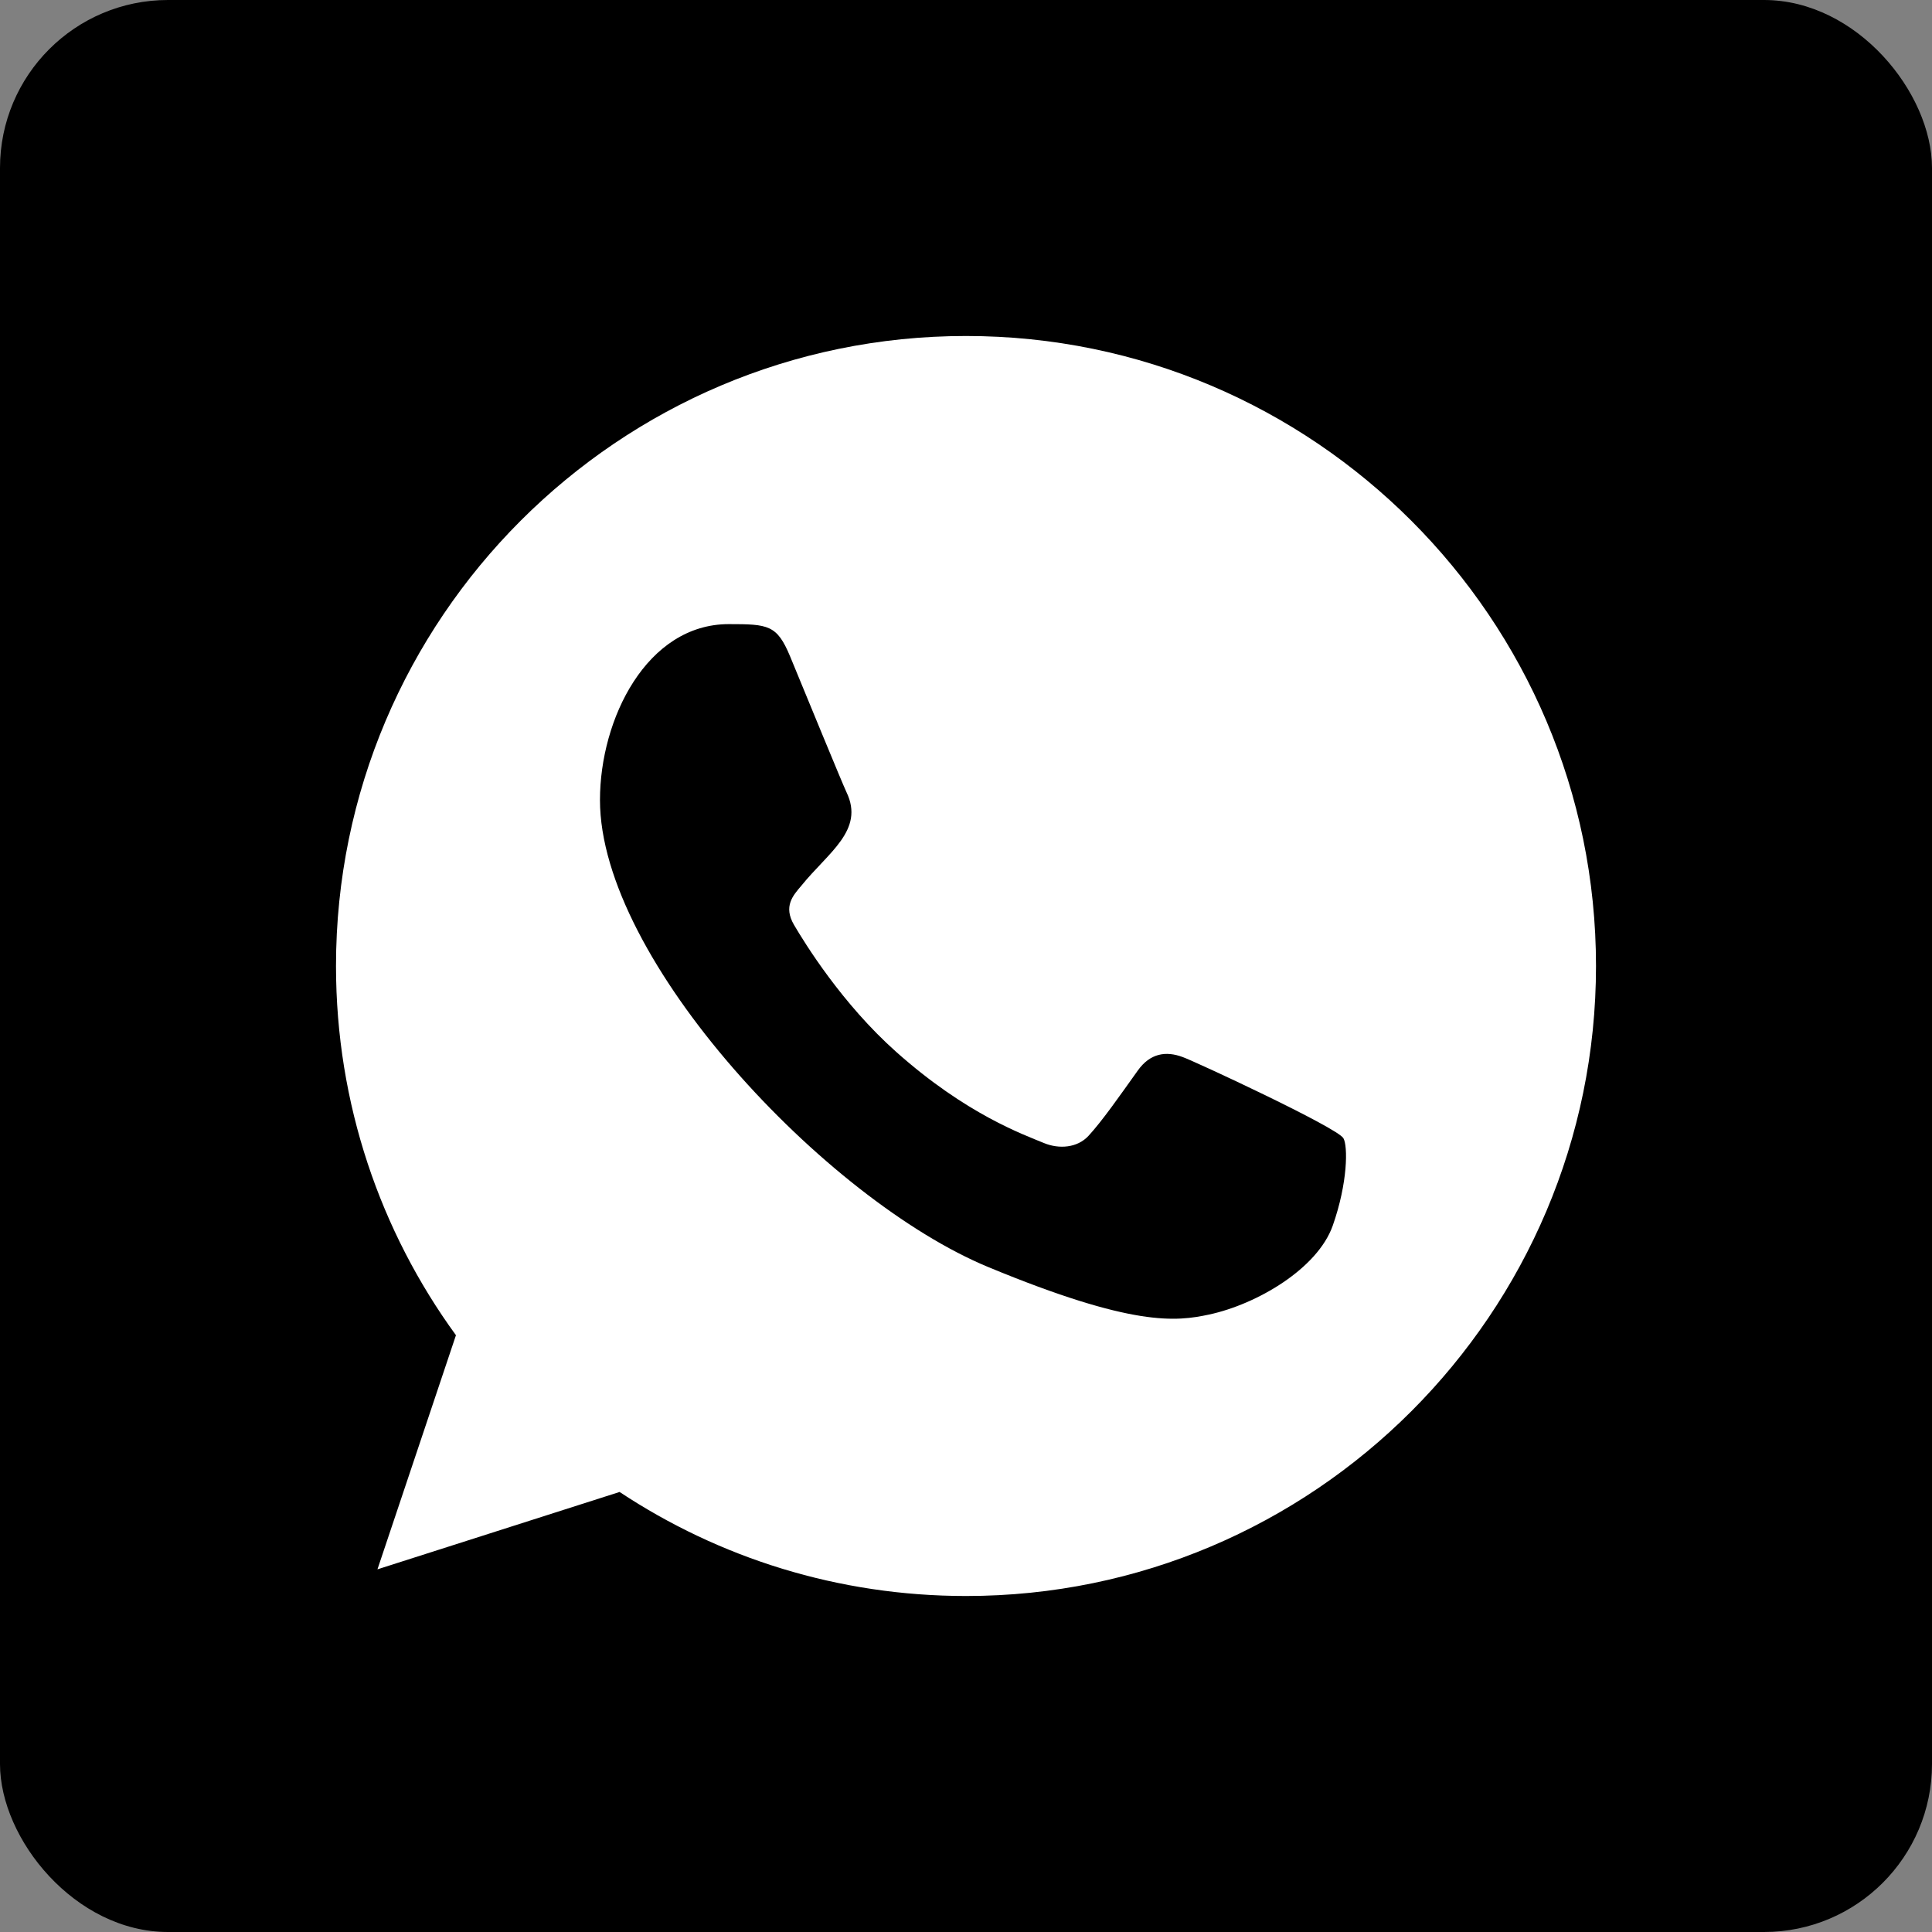 <?xml version="1.0" encoding="UTF-8"?> <svg xmlns="http://www.w3.org/2000/svg" width="46" height="46" viewBox="0 0 46 46" fill="none"><rect x="0" y="0" width="46" height="46" fill="#808080" stroke="none"/><rect width="46" height="46" rx="4" fill="black"></rect><g clip-path="url(#clip0_1428_11)"><path fill-rule="evenodd" clip-rule="evenodd" d="M31.732 29.182C31.37 30.205 29.933 31.052 28.787 31.299C28.003 31.466 26.98 31.597 23.532 30.169C19.661 28.565 14.285 22.852 14.285 19.049C14.285 17.114 15.401 14.86 17.352 14.86C18.291 14.86 18.498 14.878 18.808 15.619C19.169 16.493 20.051 18.644 20.156 18.865C20.59 19.77 19.715 20.299 19.081 21.087C18.878 21.324 18.648 21.58 18.905 22.021C19.16 22.454 20.042 23.891 21.338 25.045C23.012 26.536 24.369 27.012 24.855 27.215C25.217 27.365 25.649 27.33 25.913 27.048C26.247 26.686 26.663 26.087 27.086 25.495C27.384 25.072 27.764 25.019 28.162 25.169C28.43 25.262 31.843 26.847 31.986 27.101C32.093 27.285 32.093 28.158 31.732 29.182ZM23.003 8H22.995C14.726 8 8 14.728 8 23C8 26.28 9.058 29.323 10.856 31.791L8.987 37.365L14.752 35.523C17.123 37.092 19.953 38 23.003 38C31.273 38 38 31.272 38 23C38 14.728 31.273 8 23.003 8Z" fill="white"></path></g><defs><clipPath id="clip0_1428_11"><rect width="30" height="30" fill="white" transform="translate(8 8)"></rect></clipPath></defs></svg> 